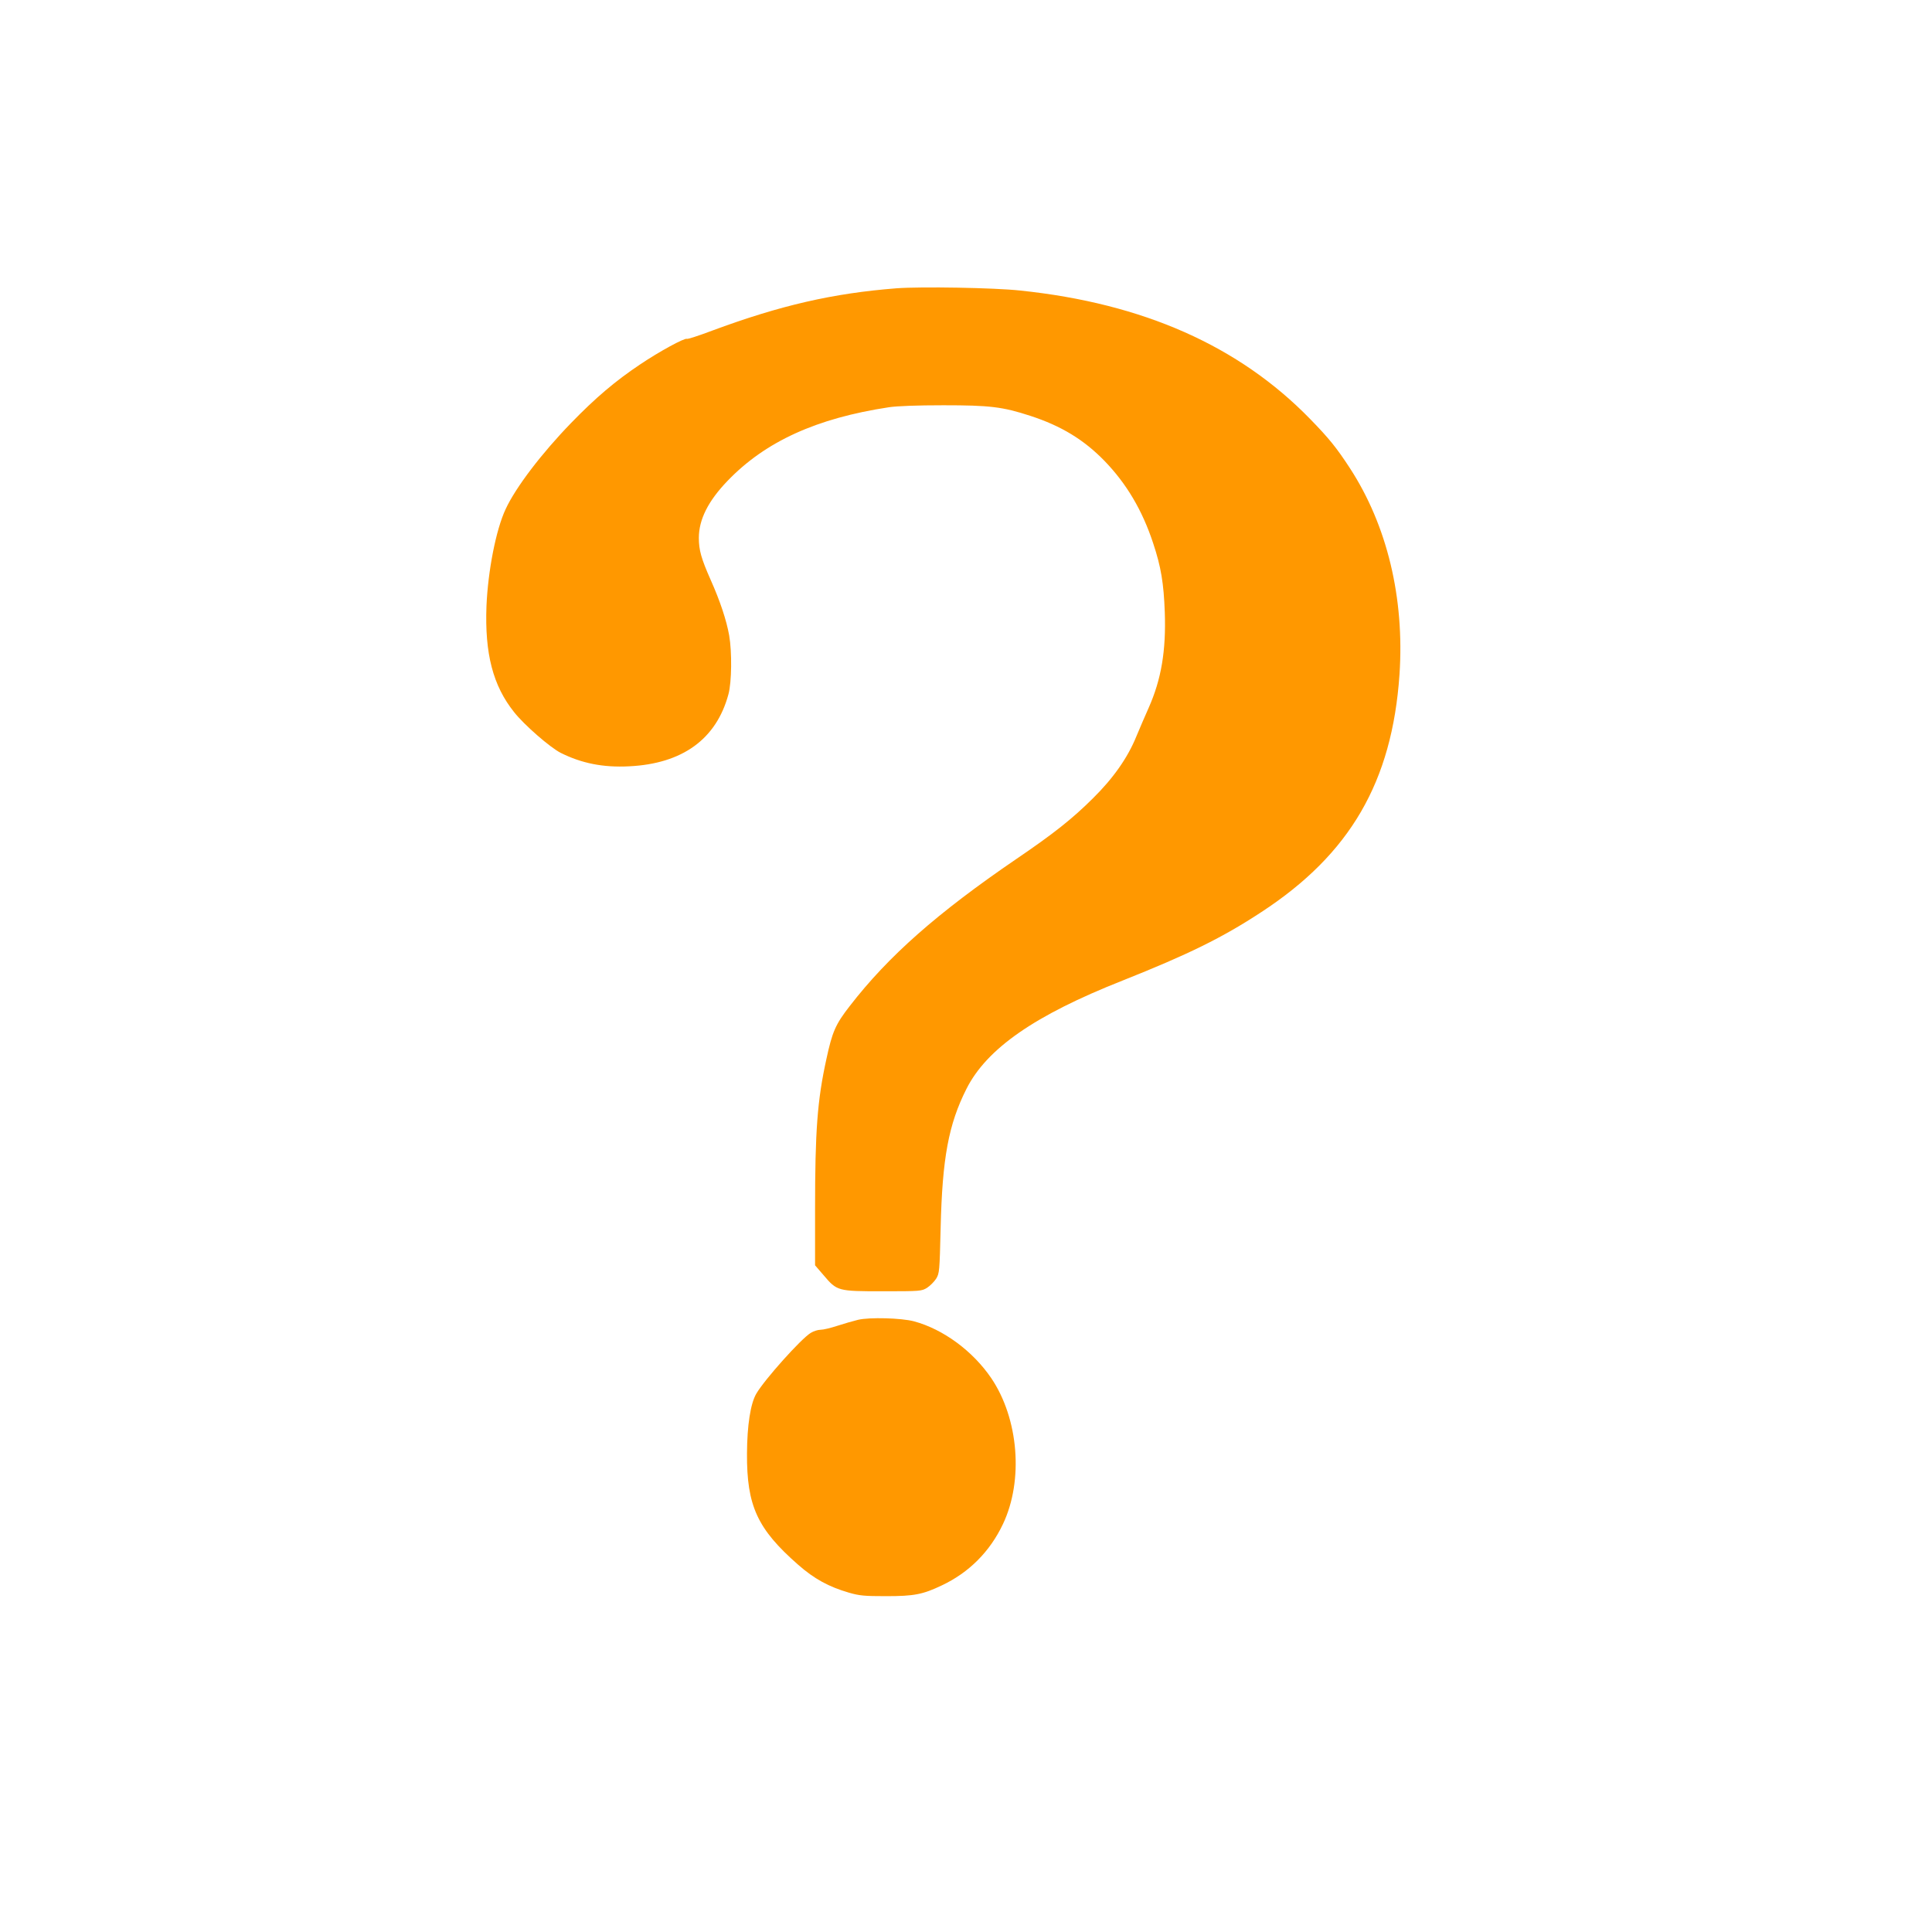 <?xml version="1.0" standalone="no"?>
<!DOCTYPE svg PUBLIC "-//W3C//DTD SVG 20010904//EN"
 "http://www.w3.org/TR/2001/REC-SVG-20010904/DTD/svg10.dtd">
<svg version="1.0" xmlns="http://www.w3.org/2000/svg"
 width="1280pt" height="1280pt" viewBox="0 0 1280 1280"
 preserveAspectRatio="xMidYMid meet">
<g transform="translate(0,1280) scale(0.1,-0.1)"
fill="#ff9800" stroke="none">
<path d="M5940 10890 c-422 -33 -770 -113 -1223 -281 -87 -33 -162 -57 -166
-54 -14 8 -182 -83 -311 -170 -163 -109 -295 -221 -455 -386 -197 -203 -369
-429 -435 -572 -64 -136 -117 -408 -127 -642 -12 -316 43 -528 183 -703 66
-84 238 -234 309 -270 138 -69 281 -98 453 -89 353 17 578 180 658 477 22 80
24 281 5 390 -18 101 -60 228 -123 369 -62 140 -78 197 -78 277 0 122 62 245
190 378 251 261 589 415 1070 488 54 8 186 13 360 13 308 0 392 -10 576 -70
206 -67 356 -159 492 -299 145 -150 250 -326 322 -545 52 -156 70 -265 77
-457 9 -255 -23 -445 -107 -634 -23 -52 -60 -137 -81 -188 -57 -141 -153 -278
-289 -412 -136 -135 -258 -232 -505 -400 -526 -359 -849 -644 -1105 -975 -95
-122 -116 -171 -155 -352 -60 -273 -75 -475 -75 -997 l0 -369 56 -65 c90 -106
93 -107 394 -107 249 0 256 1 292 23 20 13 47 40 60 60 22 36 23 48 30 337 11
462 52 685 171 921 135 267 451 487 1033 717 437 174 662 284 922 455 587 384
865 862 914 1573 34 507 -82 989 -329 1368 -86 132 -137 196 -263 325 -471
484 -1106 766 -1920 851 -173 19 -659 27 -820 15z"/>
<path d="M5685 4056 c-33 -8 -95 -26 -138 -40 -43 -14 -92 -26 -110 -26 -18 0
-47 -9 -66 -21 -64 -39 -305 -308 -360 -402 -39 -66 -61 -211 -62 -397 -2
-347 69 -500 338 -736 108 -95 204 -147 338 -186 69 -20 103 -23 245 -23 186
0 243 11 369 71 181 85 320 225 406 407 137 289 104 698 -78 967 -122 179
-318 324 -512 376 -83 22 -293 28 -370 10z"/>
</g>
</svg>
